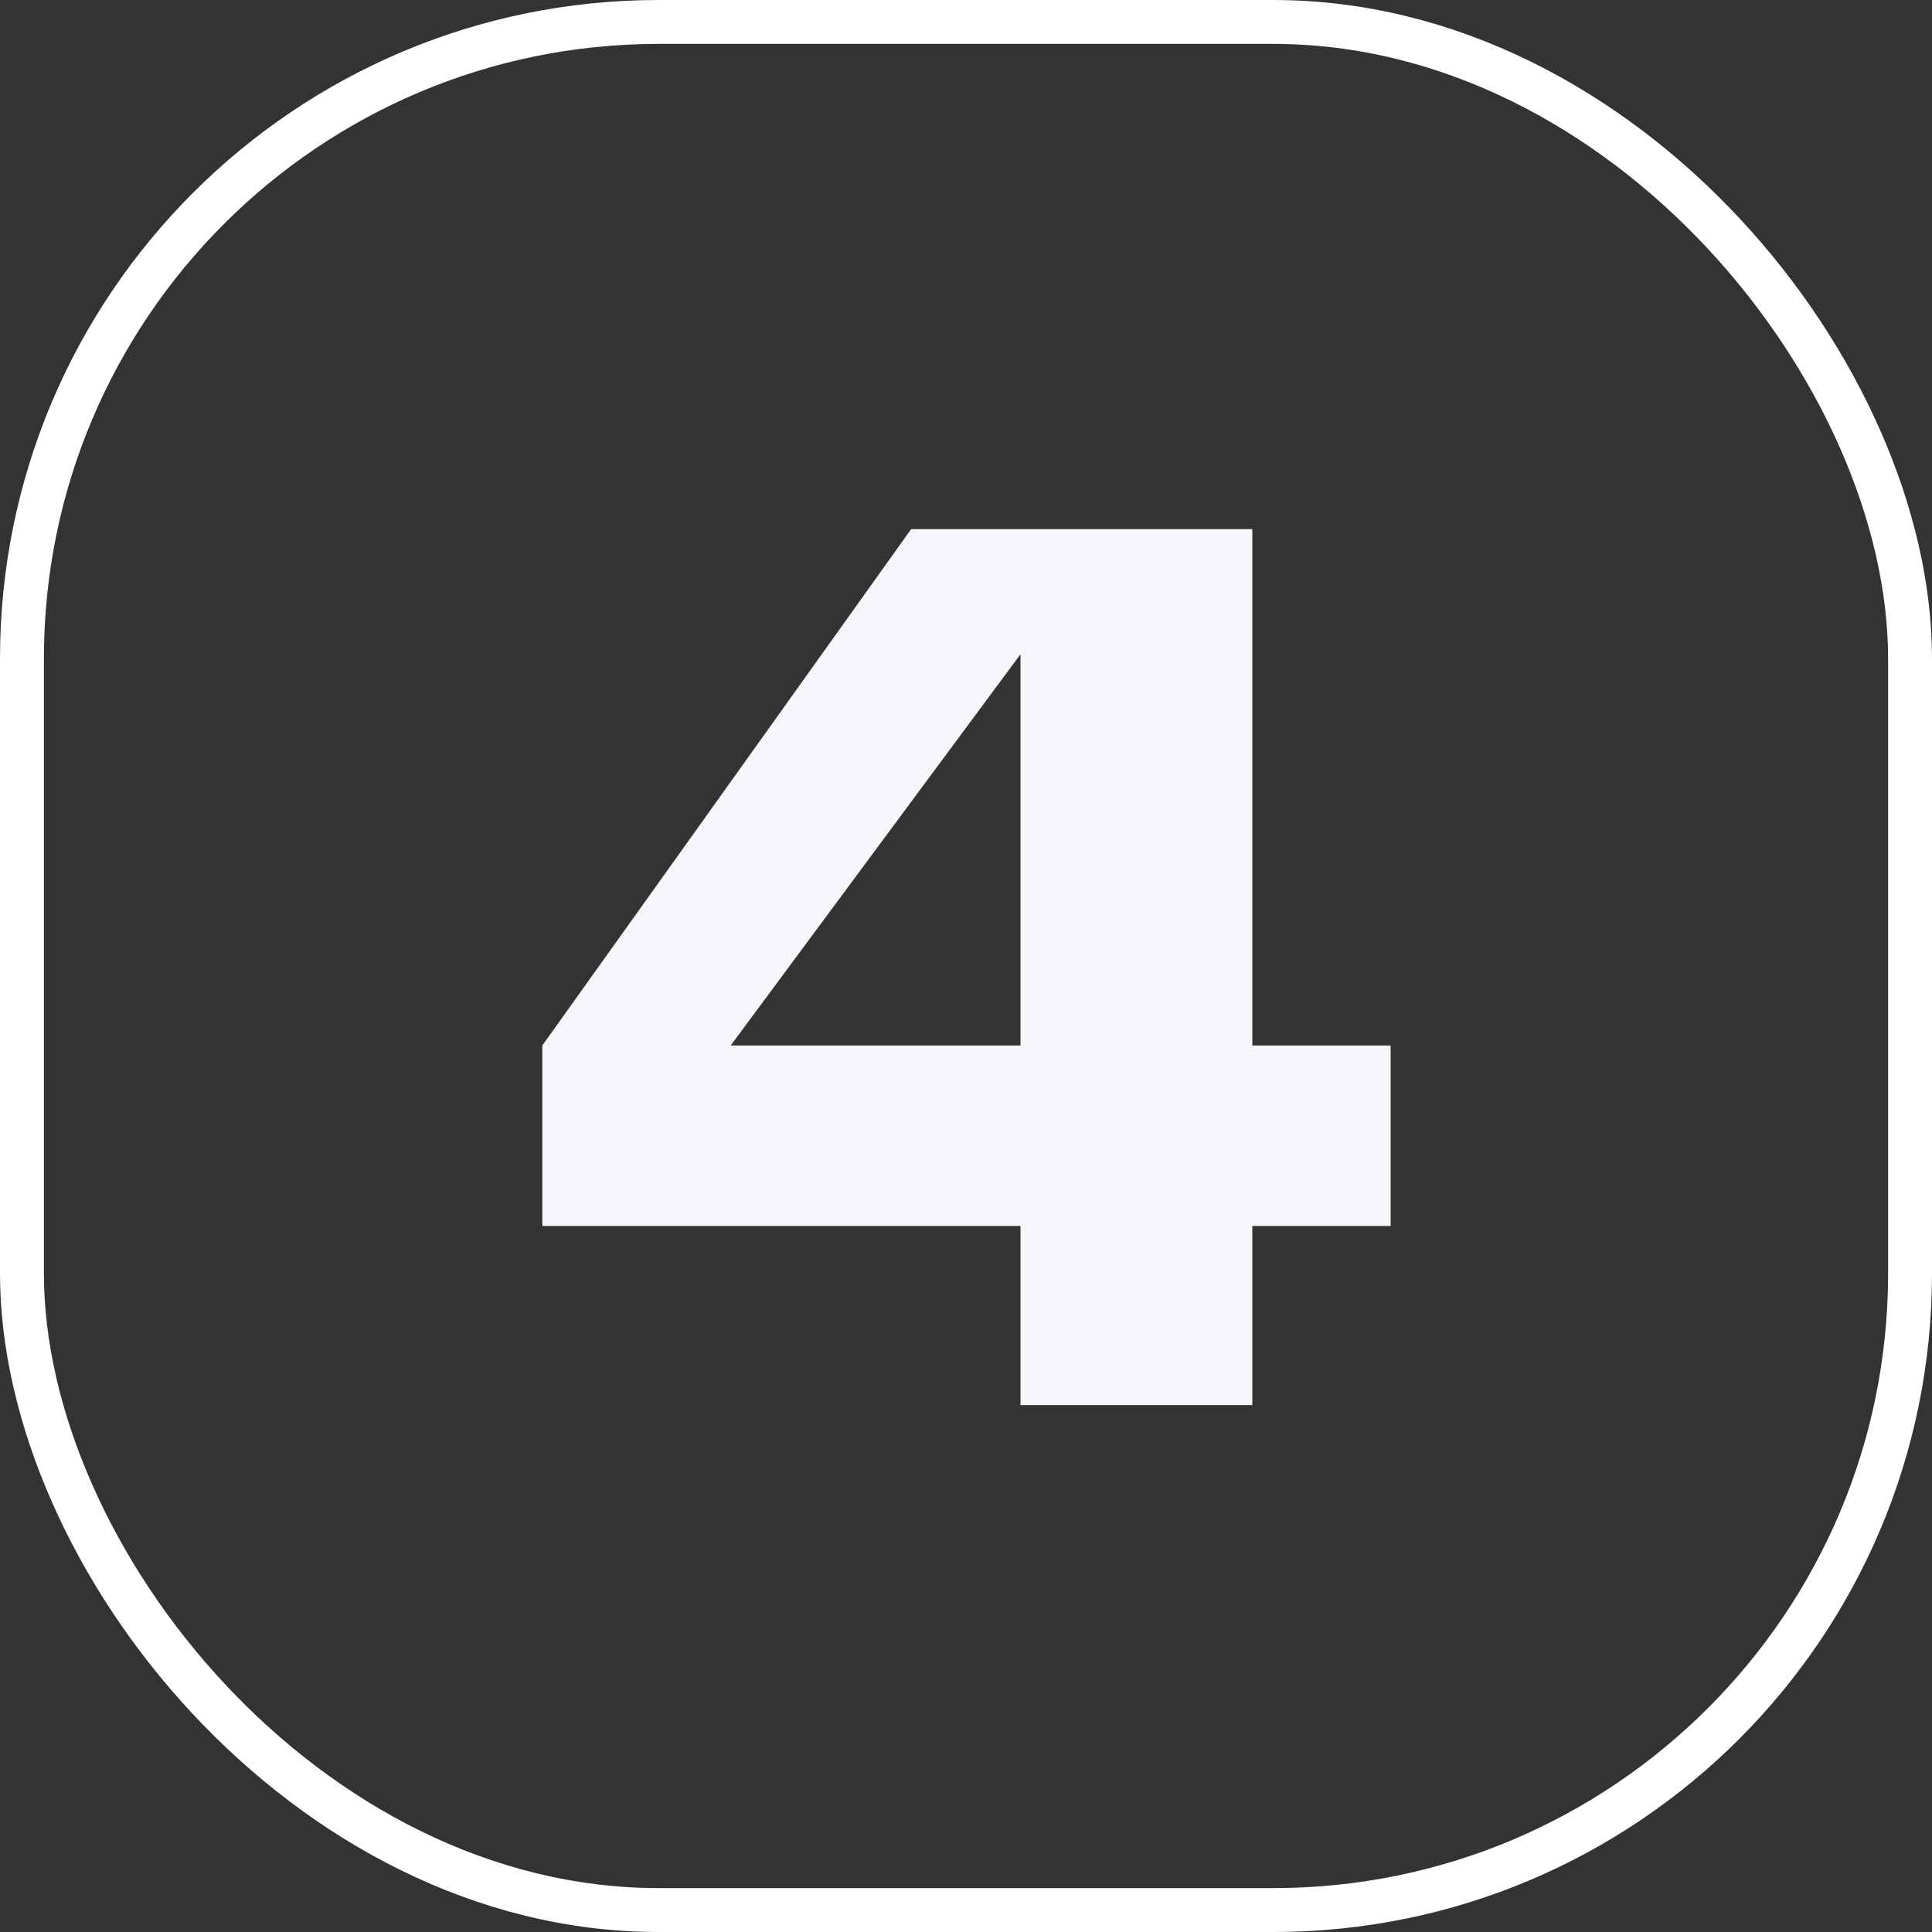 <svg xmlns="http://www.w3.org/2000/svg" width="44" height="44" fill="none"><rect width="100%" height="100%" fill="#333333" stroke="none"/><rect width="43" height="43" x=".5" y=".5" stroke="#fff" rx="14.5"/><path fill="#F5F5FA" d="M23.241 32v-4.08h-10.89v-4.11l8.4-11.76h7.77v11.76h3.15v4.11h-3.15V32zm-6.6-8.19h6.6V14.9z"/></svg>